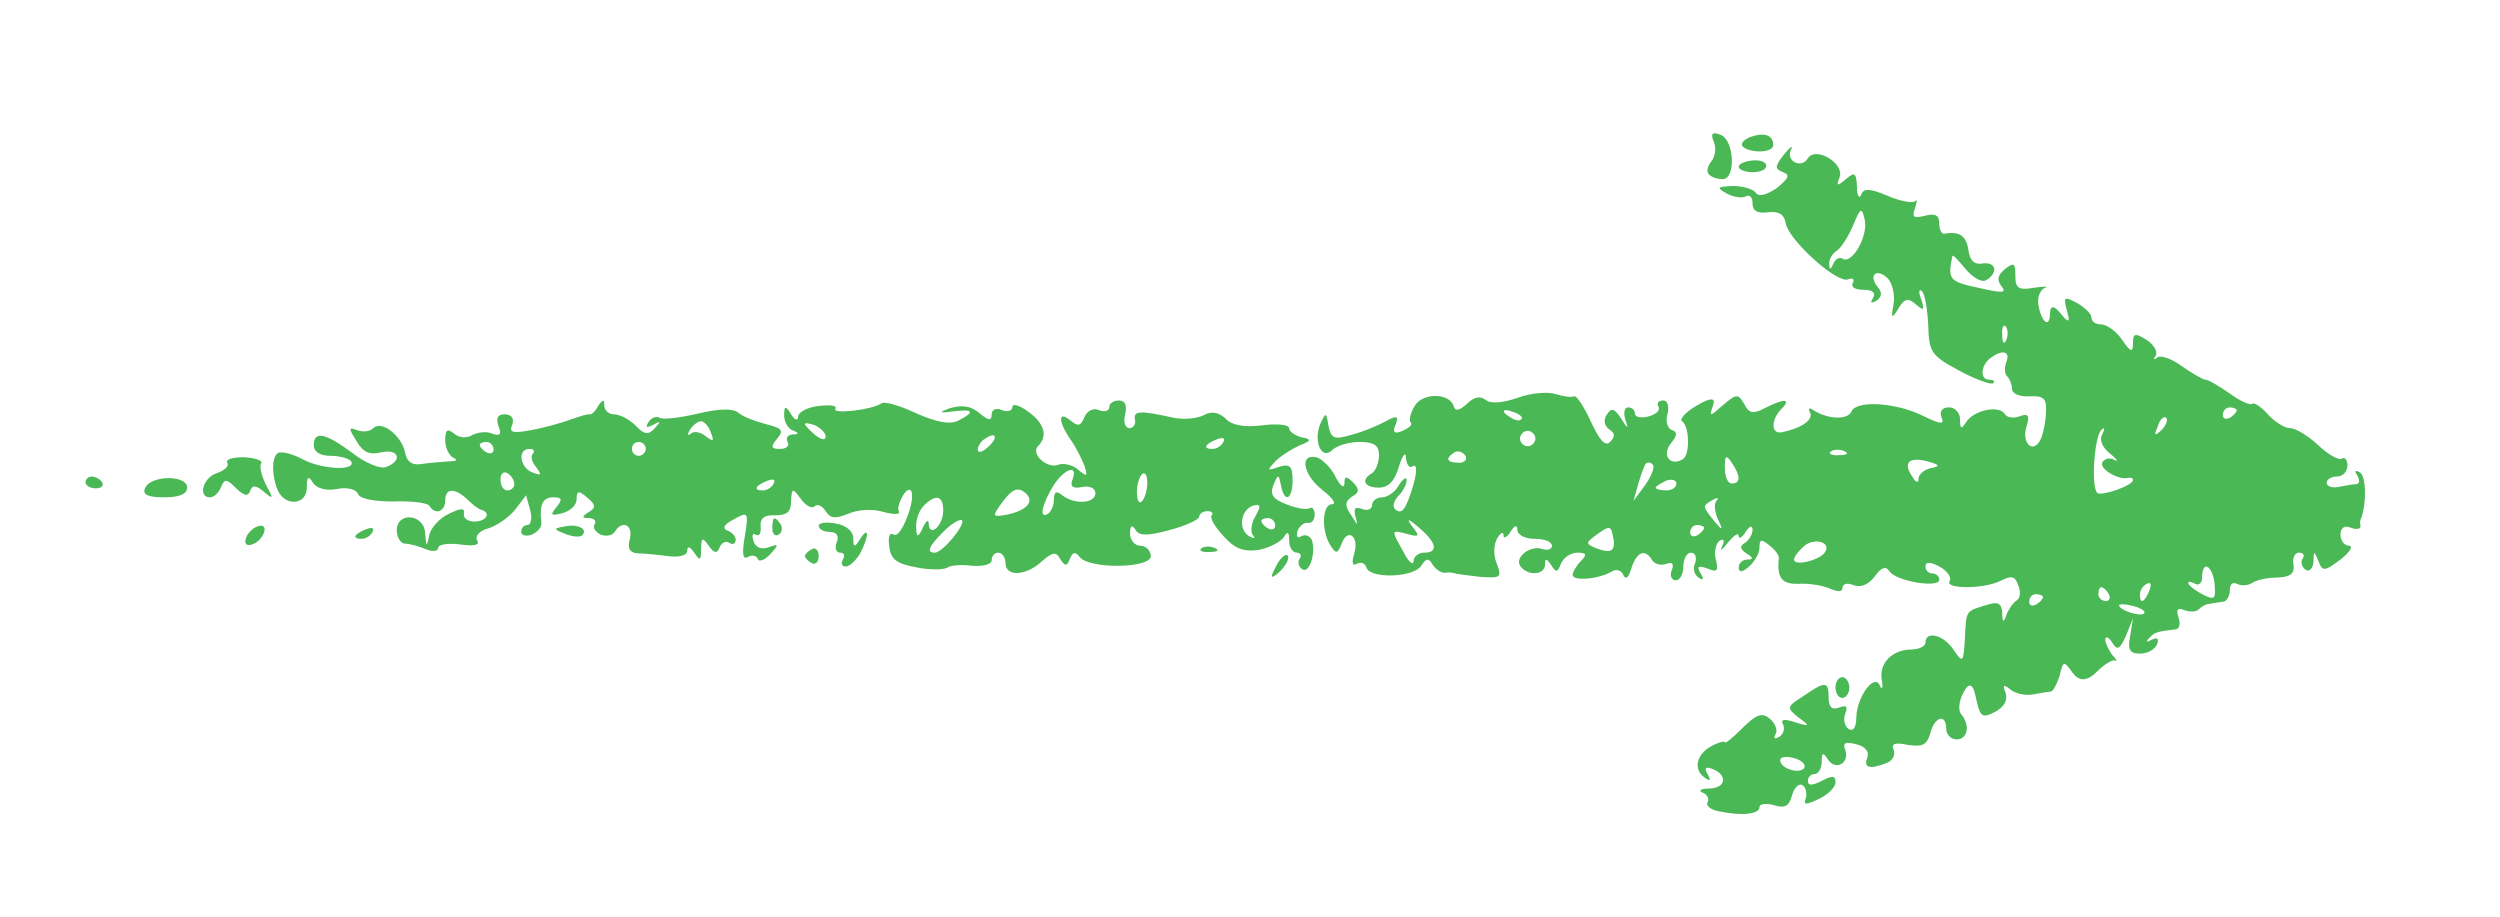 <?xml version="1.0" encoding="UTF-8"?>
<svg xmlns="http://www.w3.org/2000/svg" id="a" data-name="Layer 1" width="475.679" height="174.573" viewBox="0 0 475.679 174.573">
  <path d="M18.24,92.917c1.053,0,1.579-.526,1.184-1.185-.395-.526-1.184-1.053-1.974-1.053-.658,0-1.185.526-1.185,1.053,0,.658.921,1.185,1.974,1.185Z" fill="#4bb856" fill-rule="evenodd" stroke-width="0"></path>
  <path d="M31.27,94.628c2.895,0,4.343-.658,4.343-1.843,0-2.501-7.107-2.369-8.028.132-.526,1.184.526,1.711,3.685,1.711Z" fill="#4bb856" fill-rule="evenodd" stroke-width="0"></path>
  <path d="M39.956,94.628c.79,0,1.711-.921,2.106-1.974.658-1.579,1.053-1.579,2.895.263,1.448,1.448,2.237,1.579,2.632.526.395-1.185,1.053-1.185,2.632.132,1.843,1.579,1.843,1.316.395-1.316-.79-1.579-1.316-3.422-.921-4.08.395-.526-1.053-1.053-3.29-1.185-2.106,0-3.553.395-3.159,1.053.395.658-.526,1.448-1.974,1.974-2.632.79-3.685,4.606-1.316,4.606Z" fill="#4bb856" fill-rule="evenodd" stroke-width="0"></path>
  <path d="M47.984,103.578c.921-.263,1.974-1.316,2.237-2.237.395-1.053-.132-1.579-1.184-1.185-.921.263-1.974,1.316-2.238,2.237-.395,1.053.132,1.579,1.185,1.184Z" fill="#4bb856" fill-rule="evenodd" stroke-width="0"></path>
  <path d="M52.854,93.312c1.448,3.159,5.528,2.764,5.528-.526,0-2.106.263-2.369,1.185-.921.658,1.053,2.501,1.579,4.475,1.184s3.685,0,4.08.921c.263.921,3.027,1.448,6.712,1.448,3.422-.132,6.449.263,6.844.79,1.053,1.843,3.027,1.184,3.027-.921,0-2.501,1.843-2.501,4.212-.263.921.921,2.106,1.843,2.632,1.974,1.974.526,1.053,2.237-1.316,2.237-1.185,0-2.106-.658-1.974-1.448.263-1.185-.526-1.185-2.895,0-1.711.79-3.422,2.632-3.685,4.08-.526,2.369-.526,2.237-.79-.395-.132-3.685-5.396-4.212-5.396-.526,0,1.316.79,2.501,1.579,2.501.921,0,2.764.526,3.948,1.053,1.316.527,2.369.395,2.369-.263s1.843-.921,4.08-.658c2.764.395,3.948.132,3.29-.79-.395-.79.526-1.843,2.106-2.237,1.711-.526,3.948-2.106,5.133-3.554l2.106-2.764.79,2.895c.395,1.448.132,2.764-.526,2.764s-1.185.526-1.185,1.316c0,.658.921.921,1.974.527,1.185-.527,1.974-1.448,1.843-2.369-.395-3.29.263-4.738,2.237-4.738,1.711,0,1.843.395.658,1.843-1.316,1.579-1.053,1.711,1.053,1.184,1.579-.395,2.764-1.579,2.764-2.632,0-1.711.395-1.711,1.974-.395,1.711,1.448,1.711,1.974.395,2.764-1.448.921-1.448,1.185,0,1.185.921,0,1.448.526,1.053,1.185-.395.658.132,1.448,1.185,1.974,1.053.395,2.237.132,2.632-.527,1.448-2.369,3.554-1.316,2.896,1.316-.527,1.843,0,2.632,1.448,2.764,1.316,0,3.817.263,5.791.526,2.237.263,3.685-.132,3.685-1.053s.526-.79,1.316.395c1.053,1.579,1.316,1.579,1.316-.658s.263-2.369,1.448-.658c1.053,1.448,1.579,1.579,2.106.263.263-.79,1.185-1.316,1.843-.79.658.395,1.185.132,1.185-.658,0-.658-.79-1.448-1.579-1.711-1.053-.395-.658-1.184,1.184-2.106,2.764-1.579,2.895-1.448,2.106,3.29-.526,3.159-.395,4.475.658,3.817.658-.395,1.579-.263,1.843.395.132.658,1.316.263,2.369-.921,1.711-1.843,1.579-1.974-.263-1.316-1.316.526-2.501.132-2.895-1.053-.395-1.053-.263-1.711.395-1.316.658.395,1.053-.263.921-1.579-.132-1.579.79-2.237,2.764-2.106,2.237,0,3.027-.658,3.027-2.632.132-2.632.263-2.632,1.843-.527.921,1.316,2.106,1.974,2.632,1.448s1.448-.132,2.106.921c.921,1.448,1.843,1.448,4.212.526,1.711-.79,4.607-1.053,6.712-.395,1.974.526,3.29.526,3.027,0-.658-1.053,1.448-5.001,2.238-4.08,1.184,1.316-1.843,9.213-3.159,8.423-.921-.527-1.184.395-.921,2.237.263,2.501,1.448,3.29,5.001,3.948,2.501.526,5.133.526,5.923.132.658-.526,2.895-.658,4.87-.395,2.106.132,3.685-.263,3.685-1.053s.526-1.448,1.316-1.448c.658,0,1.316.921,1.316,1.974,0,2.632,3.817,2.501,6.844-.263,2.106-1.843,2.764-1.974,3.554-.526.921,1.448,1.316,1.448,1.843,0,.526-1.316,1.053-1.448,1.843-.395,1.711,2.369,13.556,2.237,13.556-.132,0-1.053-.921-1.974-1.974-1.974s-1.974-1.053-1.974-2.369c0-1.448.395-1.711,1.053-.658.658,1.184,2.369,1.184,6.581,0,3.027-.79,5.528-1.974,5.528-2.501s.658-1.053,1.579-1.053c.79,0,1.185.395.79.79-.395.395.526,2.106,2.238,3.948,2.237,2.501,3.948,3.027,6.712,2.632,1.974-.395,4.08-1.448,4.738-2.369.79-1.316,1.053-1.053,1.053.526,0,1.316.658,2.369,1.448,2.369.658,0,1.053.526.526,1.184-.395.658-.132,1.579.526,1.974,1.316.921,2.632-3.027,1.843-5.528-.395-.79-1.185-1.184-1.974-.79-.79.527-1.053.132-.79-.921.395-1.053,1.316-1.711,1.974-1.579.658.132,1.316-.526,1.316-1.579s-.526-1.579-1.053-1.185c-.526.263-2.501,0-4.343-.79-2.501-.921-3.159-1.843-2.501-3.554.921-2.237,1.053-2.237,1.448-.132.658,3.554,2.237,2.895,2.237-.921,0-2.632-.526-3.159-2.632-2.501-2.237.79-2.237.658-.658-1.053,1.053-1.053,3.159-2.369,4.606-3.027,2.369-.921,2.369-1.185.263-1.579-1.185-.395-2.237-1.053-2.237-1.711s-2.369-.921-5.133-.527c-3.422.395-5.791,0-6.976-1.316-1.316-1.185-2.632-1.448-4.08-.658-1.185.658-3.817.921-5.791.526-6.449-1.448-7.634-1.316-7.37.263.263.921-.263,1.711-1.053,1.711s-1.184-1.185-.79-2.632c.395-1.711,0-2.632-1.184-2.632-1.053,0-1.843.526-1.843,1.316,0,.658-.921.921-1.974.526-1.053-.526-2.237.132-2.764,1.316-.658,1.711-1.185,1.843-2.632.658-2.369-1.974-2.369.132-.132,3.422,1.053,1.448,2.237,3.817,2.764,5.133.658,2.106.526,2.237-1.185.79-1.053-.921-2.764-1.316-3.817-.921-2.106.79-5.265-2.106-3.817-3.554,1.843-1.843,1.316-4.212-1.711-6.449-1.711-1.316-3.159-1.711-3.159-1.053,0,.79-.921,1.053-1.974.658-1.053-.526-1.974-.132-1.974.79,0,1.316-.658,1.184-2.369-.263-1.579-1.316-3.159-1.579-5.528-.921q-3.29,1.185.263.658c4.212-.526,4.606,0,1.316,1.711-1.579.79-3.948.395-7.897-1.316-3.027-1.448-6.054-2.369-6.712-1.974-1.974,1.316-9.476,2.106-8.818,1.053.395-.658-1.053-.79-3.29-.527-2.106.263-3.817,1.185-3.817,2.106,0,.79-.658.526-1.316-.526-1.053-1.711-1.316-1.711-1.316.263,0,1.185.79,2.501,1.579,2.764,1.316.526,1.316.79,0,.79-.921.132-1.316.658-.921,1.448.395.658-.132,1.316-1.448,1.316-1.711,0-1.843-.395-.526-1.974s.921-1.974-2.237-2.764c-1.974-.526-4.475-1.448-5.265-2.237-1.185-.79-3.685-.658-7.634.263-3.422.79-6.581,1.184-7.239.79-.658-.395-1.579,0-2.106.79-.658,1.053-.395,1.185.921.526,1.448-.79,1.448-.658.263.658-1.184,1.316-1.974,1.316-3.685-.527-1.185-1.184-3.027-2.106-4.08-2.106s-1.843-.79-1.843-1.711c0-1.185-.263-1.185-1.184.132-.526,1.053-1.316,1.711-1.579,1.579-.263-.132-1.974.395-3.817,1.053-1.843.658-5.133,1.579-7.502,1.974-3.422.658-4.08.395-3.422-1.053.395-1.184-.132-1.974-1.448-1.974s-1.711.658-1.185,2.237c.658,1.579.263,1.974-1.184,1.448-1.053-.526-2.764-.263-3.817.263-1.053.658-2.501.526-3.422-.263-1.316-1.053-1.711-.79-1.711,1.316,0,1.448.79,2.895,1.579,3.29.921.395.526.658-.921.658-1.448.132-3.817.263-5.265.526-1.711.263-2.764-.526-3.027-2.238-.658-3.159-4.475-6.186-6.054-4.606-.658.658-1.974.79-3.027.395-1.711-.658-1.711-.395-.132,2.106,1.185,2.106,2.501,2.632,4.606,2.106,3.422-.79,4.212,1.579,1.053,2.764-1.053.527-4.08-.79-6.449-2.632-5.133-3.817-7.37-4.343-7.37-1.448,0,1.185,1.185,1.974,3.159,1.974,1.843,0,3.554.526,3.948,1.053,1.053,1.843-5.528,1.579-9.213-.395-1.974-1.053-4.08-1.579-4.738-1.185-1.184.79-1.184,4.343,0,7.107ZM92.601,84.099c.658,0,1.316.658,1.316,1.448,0,.658-.658.921-1.316.526-.79-.395-1.316-1.053-1.316-1.448,0-.263.526-.526,1.316-.526ZM96.55,90.022c.658.395,1.316,1.316,1.316,2.106,0,.658-.658,1.185-1.316,1.185-.79,0-1.316-.921-1.316-2.106,0-1.053.526-1.579,1.316-1.184ZM100.761,85.415c.79,0,1.053.395.658.921-.527.395-.263,1.579.658,2.632,1.053,1.448.921,1.579-.79.921-2.369-.921-2.895-4.475-.526-4.475ZM121.556,84.099c.658,0,1.316.526,1.316,1.316,0,.658-.658,1.316-1.316,1.316-.79,0-1.316-.658-1.316-1.316,0-.79.527-1.316,1.316-1.316ZM133.401,80.151c.526,0,1.448.921,1.843,2.106.658,1.711.526,1.843-.921.79-1.053-.921-2.369-1.053-2.895-.526-.658.526-.658.132-.132-.79.526-.79,1.448-1.579,2.106-1.579ZM146.036,91.469c1.053-.395,1.579-.263,1.185.526-.395.79-1.316,1.316-2.106,1.316-1.843,0-1.448-.921.921-1.843ZM155.118,80.94c1.053.527,1.974,1.448,1.974,2.106,0,.79-.79.658-1.974-.263-1.053-.921-1.974-1.843-1.974-2.106s.921-.132,1.974.263ZM175.781,96.207c2.237-2.237,3.685-1.974,3.685.921s-2.632,5.265-2.764,2.501c0-.921-.526-.526-1.185.921q-1.184,2.632-1.184-.132c-.132-1.448.526-3.29,1.448-4.212ZM179.598,101.077c1.448-1.448,3.027-2.369,3.422-2.106.79.79-3.685,6.186-5.133,6.186-1.711,0-1.185-1.185,1.711-4.08ZM187.494,83.441c2.106-1.448,2.501-.132.395,1.711-1.053.921-1.843,1.053-1.843.395s.658-1.711,1.448-2.106ZM194.996,93.707c1.974,1.579.526,3.422-3.422,4.212-2.895.526-2.895.395-.658-2.632,1.711-2.237,2.764-2.632,4.08-1.579ZM200.524,92.259c2.106-3.159,4.606-3.948,3.554-1.053-.526,1.316,0,1.843,1.843,1.448,1.448-.263,2.501.263,2.501,1.184,0,1.974-3.948,2.237-6.317.395-1.053-.921-1.579-.658-1.579.79,0,1.185-.526,2.369-1.185,2.764-1.711,1.053-1.053-1.974,1.185-5.528ZM217.371,90.153c1.316-.79,1.184,3.948-.132,5.265-.526.526-.921-.263-.921-1.843,0-1.448.526-3.027,1.053-3.422ZM231.585,83.573c1.053-.395,1.579-.263,1.185.527-.395.79-1.316,1.316-2.106,1.316-1.843,0-1.448-.921.921-1.843ZM238.429,96.207c1.448-.395,1.579,0,.395,2.106-.79,1.316-.921,3.027-.395,3.554.526.658.132.658-.79.132-2.106-1.316-1.579-5.001.79-5.791ZM241.324,98.576c.658,0,1.316.658,1.316,1.448,0,.658-.658.921-1.316.526-.79-.395-1.316-1.053-1.316-1.448,0-.263.526-.526,1.316-.526Z" fill="#4bb856" fill-rule="evenodd" stroke-width="0"></path>
  <path d="M68.779,102.525c.79,0,1.711-.527,2.106-1.316s-.132-.921-1.185-.526c-2.369.921-2.764,1.843-.921,1.843Z" fill="#4bb856" fill-rule="evenodd" stroke-width="0"></path>
  <path d="M107.605,101.604c1.316.526,2.764.658,3.159.263,1.185-1.184-.79-2.237-3.29-1.711-2.237.395-2.237.526.132,1.448Z" fill="#4bb856" fill-rule="evenodd" stroke-width="0"></path>
  <path d="M148.142,101.735c.658-.395.79-1.316.395-1.974-1.185-1.711-1.579-1.448-1.579.79,0,1.053.526,1.579,1.185,1.185Z" fill="#4bb856" fill-rule="evenodd" stroke-width="0"></path>
  <path d="M154.459,107.131c.658.395,1.316-.132,1.316-1.316s-.658-1.711-1.316-1.316c-.79.395-1.316,1.053-1.316,1.316s.526.921,1.316,1.316Z" fill="#4bb856" fill-rule="evenodd" stroke-width="0"></path>
  <path d="M157.881,101.209c1.316,0,1.843.79,1.316,1.974-.395,1.053-.132,1.974.658,1.974s.921.526.526,1.316c-.395.658-.263,1.316.526,1.316s1.974-1.185,2.764-2.501c1.711-3.29,1.711-5.396,0-2.764-1.053,1.711-1.316,1.711-1.316-.132,0-1.316-1.448-2.501-3.29-2.764-1.843-.395-3.29-.132-3.29.395,0,.658.921,1.185,2.106,1.185Z" fill="#4bb856" fill-rule="evenodd" stroke-width="0"></path>
  <path d="M230.269,105.026c1.448,0,1.843-.395.79-.79-.921-.395-2.106-.263-2.501.132-.527.395.263.79,1.711.658Z" fill="#4bb856" fill-rule="evenodd" stroke-width="0"></path>
  <path d="M243.43,108.842c1.316-1.316,1.974-2.632,1.579-3.159-.526-.395-1.579.658-2.369,2.369q-1.579,2.895.79.79Z" fill="#4bb856" fill-rule="evenodd" stroke-width="0"></path>
  <path d="M251.722,93.312c1.843,1.448,2.632,2.632,1.711,2.632-1.843,0-2.106,5.001-.263,7.897,1.053,1.579,1.316,1.579,2.106-.395,1.185-3.159,3.422-1.316,2.369,1.974-.526,1.711-.263,2.369.526,1.843.79-.395,1.579-.132,1.843.79.79,2.106,8.95,1.843,10.397-.395.921-1.448,1.448-1.579,2.237-.132.658.921,1.711,1.579,2.369,1.448.658-.132,1.448,0,1.843.132.395.132,2.501.395,4.87.658,3.817.263,4.08.132,3.027-2.632-.658-1.579-.526-3.685.132-4.738.658-1.053,1.185-1.316,1.185-.526,0,.658.658.395,1.316-.658.79-1.316,1.316-1.448,1.316-.395,0,.921,1.448,1.711,3.29,1.711s3.29.526,3.29,1.316c0,.658-.79.921-1.711.658-2.237-.921-5.396,1.448-4.343,3.159,1.316,1.974,4.738,1.843,4.738-.263,0-1.185.263-1.185,1.184.132.921,1.448,1.185,1.448,1.843-.263.526-1.185,1.843-2.106,3.159-2.106,1.711,0,1.843.395.658,1.579-.921.921-1.579,2.106-1.579,2.632,0,1.316,5.133.79,7.502-.658.79-.526,1.843-.132,2.106.658.526,1.053,1.053.526,1.579-1.316,1.053-3.159,2.632-3.685,3.948-1.448.526.79,1.711,1.053,2.764.658,1.053-.395,1.448,0,.921,1.316-.395.921,0,1.843.79,1.843s1.448-1.185,1.448-2.632.658-2.632,1.448-2.632,1.185.921.79,1.974c-.526,1.053-.132,2.238.658,2.764.921.658,1.053.263.395-.79-.79-1.316-.526-1.579,1.316-.921,1.843.79,2.106.395,1.579-1.711-.395-1.448,0-3.027.658-3.554.921-.526,1.053-.132.526,1.053-.526,1.053,0,.658,1.053-.658,1.185-1.448,2.106-2.106,2.106-1.316,0,.658.658.263,1.316-.79.79-1.185,1.316-1.316,1.316-.395,0,.79-.658,1.974-1.448,2.501-1.053.526-.921,1.184.263,1.974,1.316.79,1.448,1.184.132,1.184-.79,0-1.579.658-1.579,1.448,0,1.053.658,1.053,1.974-.132,1.053-.921,1.974-2.501,1.974-3.554,0-1.711.395-1.711,1.974-.395,1.053.79,1.843,1.974,1.711,2.369-.395,3.685.526,5.001,3.817,4.87,2.106-.132,4.738.395,5.923.921,1.448.658,2.369.658,2.369-.132s.921-1.053,2.106-.526c1.448.526,2.895-.132,4.08-1.711,1.185-1.711,2.106-1.974,2.764-.921,1.185,1.843,9.476,3.29,9.476,1.579,0-.658-.658-1.185-1.316-1.185-.79,0-1.316-.658-1.316-1.316,0-.921.921-.921,2.632,0,1.448.79,2.369,1.974,1.974,2.764-1.053,1.579,6.712,1.579,9.871-.132,1.843-.921,2.632-.79,3.159.921.526,1.184.395,2.501-.263,2.895-.658.395-1.579,1.711-1.974,2.764-.526,1.579-.79,1.448-.79-.395-.132-1.843-.79-2.237-3.159-1.448-3.817,1.185-3.685.921-3.948,6.317-.263,4.606-.395,4.738-2.106,2.237-1.843-2.895-5.396-3.817-5.396-1.448,0,.658-1.184,1.316-2.632,1.316-3.685,0-6.317,2.632-5.659,5.923.263,1.448,0,1.843-.395.921-1.053-2.369-4.343,2.106-4.475,6.054,0,1.843-.526,2.764-1.448,2.237-.79-.526-1.053-1.843-.658-2.895.526-1.448.263-1.711-1.185-1.184-1.316.526-1.974-.132-1.974-1.843,0-3.159-.526-3.29-4.738-.395-3.29,2.106-3.29,2.237-1.053,4.08,2.369,1.711,2.237,1.843-.658.921-1.974-.658-2.764-.526-2.238.395.395.79.132,1.843-.658,2.369-.921.526-1.184.395-.79-.395.526-.79,0-2.106-1.053-3.027-1.448-1.185-2.501-.921-5.265,1.843-1.843,1.843-3.29,3.027-3.29,2.632,0-.263-1.185,0-2.632.79-2.895,1.579-3.422,4.606-1.053,6.054.921.658,1.053.395.395-.79-.658-1.053-.395-1.448.658-1.053,3.159,1.053,3.027,3.685-.263,3.817-1.711,0-2.237.395-1.316.79.79.263,1.316,1.184.921,1.843-.395.526.526,1.448,2.237,1.711,4.343.921,7.634.526,7.634-.79,0-.658,1.185-.79,2.764-.395,1.974.658,2.895.263,3.422-1.843.395-1.448,1.316-2.369,1.974-1.974.658.395.921,1.579.658,2.501-.526,1.316,0,1.316,2.501.132,1.711-.79,3.159-2.237,3.159-3.159,0-1.316-.658-1.316-2.632-.263-1.843.921-2.632.921-2.632,0,0-.658.526-1.316,1.316-1.316.658,0,1.316-1.053,1.316-2.369,0-1.711.263-1.843,1.185-.395,1.448,2.237,4.212.658,3.29-1.843-.526-1.316,0-1.579,2.106-1.053,1.711.395,2.501,1.448,2.106,2.501-.79,1.974.395,2.369,3.685,1.053,1.053-.395,1.711-1.448,1.316-2.501-.526-1.185.263-1.448,2.764-.921,2.764.395,3.554,0,4.212-2.238.79-3.159,3.027-3.817,3.027-.79,0,1.053.921,1.974,1.974,1.974,2.106,0,2.632-2.632.921-4.738-.658-.658-.526-2.501.395-4.212q1.579-3.027,2.369,1.053c.79,3.685,1.185,3.948,3.685,2.632,1.711-.921,2.369-2.237,1.974-3.554-.658-1.579-.395-1.711.921-.658.921.79,2.895,1.185,4.212.921,1.448-.263,3.027-.526,3.422-.526.526-.132,1.185-1.448,1.711-3.027.658-2.895.79-2.895,2.501-.526q1.843,2.501,4.606-.263c1.448-1.448,3.027-2.369,3.422-2.106.526.263.263-.263-.526-1.053-.658-.921-1.316-2.237-1.316-2.895,0-.79.658-.526,1.316.526.921,1.579,1.448,1.316,2.632-1.316l1.316-3.29-.526,3.29c-.526,2.632-.132,3.422,1.843,3.422,1.448,0,2.895-.79,3.29-1.843.395-1.053,0-1.316-1.053-.79-.921.526-1.184.395-.526-.263,1.053-1.185,1.579-1.316,5.001-1.711.79,0,1.053-1.053.658-2.237-.526-1.448-.263-1.974,1.053-1.448,1.053.395,2.238.395,2.764-.132.526-.526,1.448-1.053,2.106-1.053.658-.132,1.711-.263,2.501-.395.658,0,1.316-1.053,1.316-2.237,0-1.053.526-1.579,1.316-1.184.658.395,2.106.395,2.895-.132.921-.658,3.159-1.053,5.001-1.053,2.369-.132,3.159-.79,2.895-2.501-.263-1.185.263-2.237,1.053-2.237s1.185.526.658,1.184c-.395.658-.132,1.579.658,2.106.658.395,1.316-.263,1.448-1.579,0-2.106.132-2.106.921-.132.79,2.106,1.185,1.974,4.212-.263,1.843-1.448,2.501-2.632,1.579-2.632-.79,0-1.579-.921-1.579-2.106,0-1.316.79-1.843,1.974-1.316,1.053.395,1.843.263,1.843-.263-.132-.526-.132-1.184.132-1.579,1.053-2.895.921-8.028-.263-8.686-.921-.526-1.053-.263-.526.526.526.921.526,1.579-.132,1.711-.526,0-2.106.263-3.422.527-1.185.263-2.237-.132-2.237-.79s.921-1.185,1.974-1.185,1.974-.921,1.974-2.106c0-1.053-.527-1.711-1.053-1.316-.658.395-2.632-.79-4.606-2.632-1.843-1.711-4.212-3.159-5.265-3.159s-2.895-1.185-4.212-2.632-2.632-2.369-3.027-1.974c-.395.263-2.237-.526-4.212-1.974-2.106-1.448-4.08-2.632-4.606-2.632s-2.501-1.185-4.606-2.632c-1.974-1.448-4.08-2.106-4.607-1.579-.658.526-.79.263-.263-.395.395-.79-.395-2.106-1.843-3.027-2.106-1.316-2.501-1.185-2.501.658s-.395,1.843-2.106-.658c-1.053-1.579-2.895-2.895-3.948-2.895s-1.843-.526-1.843-1.316c0-.658-1.184-1.843-2.764-2.764-2.501-1.316-2.632-1.185-1.843,1.711q.921,3.027-1.185.395-1.974-2.501-2.106-.132c0,3.027-1.711,1.711-2.237-1.843-.132-1.316.395-2.632,1.316-3.027.79-.263,0-.263-2.106,0-2.895.526-3.554.132-3.554-2.237,0-2.501-.263-2.632-1.974-1.316-1.448,1.185-1.579,2.106-.658,3.29,1.053,1.316.132,1.316-4.475.263-5.528-1.184-5.791-1.579-4.87-6.054.132-.263,1.185.921,2.501,2.501,1.448,1.711,3.159,2.632,3.948,2.106,2.369-1.448,1.843-3.554-.79-3.159-1.448.263-2.369-.526-2.632-2.632-.395-2.632-1.711-3.554-4.606-3.027-.526,0-.921-.79-.921-1.974,0-1.579-.79-1.974-2.764-1.448-2.106.526-2.501.263-1.843-1.448.395-1.185.395-1.843,0-1.316-.526.395-2.895,0-5.265-1.053-3.422-1.448-4.606-1.448-5.001-.132-.395.79-.79.132-.79-1.579-.132-2.632-.395-2.896-2.106-1.448-1.711,1.448-1.843,1.316-1.185-.395.921-2.632-4.607-5.923-6.054-3.554-1.316,2.106-4.343.395-3.159-1.711.395-.921-.263-.395-1.448,1.053-1.711,2.237-1.711,2.632-.132,3.29,1.448.527,1.053,1.185-1.184,3.027-1.974,1.316-3.422,1.711-3.948.921-.395-.658-2.369-1.316-4.343-1.316-3.027.132-3.29.263-1.185,1.448,1.185.658,2.895.921,3.554.526.79-.395,1.316.132,1.316,1.316,0,1.448.921,1.974,2.895,1.711,2.106-.263,3.159.395,3.422,2.106.658,3.29,9.739,11.45,11.845,10.661.921-.395,1.316,0,.921.658-.395.79.395,1.316,1.974,1.316,1.711,0,2.501.526,1.843,1.579-.527.921-.395,1.053.658.526,1.053-.79,1.185-1.579.263-2.632-1.843-2.237-.263-3.685,1.843-1.711.921.921,1.448,3.027,1.184,4.87-.526,2.895-.395,3.027.921.921,1.053-1.843,1.843-2.106,3.29-.79,1.579,1.316,1.711,1.185,1.053-.921-.526-1.316-.526-2.106.132-1.579.526.526,1.053,3.422,1.185,6.449.132,5.133.526,5.791,5.923,8.686,3.159,1.711,6.186,2.764,6.449,2.369.395-.395,0-.658-.79-.658-1.843,0-1.579-2.895.395-4.212,2.106-1.579,3.685-1.185,2.895.79-.395,1.053-.395,2.237.132,2.764.526.526.921,1.579.921,2.369,0,.921,1.448,1.579,3.29,1.448,2.895-.132,3.422.395,3.159,3.553-.132,1.974-.658,4.212-1.184,5.001-1.448,2.369-3.422.132-2.501-2.764.658-2.106.395-2.632-1.316-1.974-1.053.395-2.369.263-2.764-.395-1.053-1.843-5.923-.79-7.37,1.448-.921,1.448-1.184,1.448-1.184-.527,0-1.185-.921-2.237-2.106-2.237-1.316,0-1.843.79-1.448,1.843.658,1.448,0,1.448-3.29-.132-5.133-2.632-12.898-3.159-13.819-.921-.658,1.579-4.343,1.579-7.239-.263-.79-.526-1.053-.395-.658.395.79,1.316-1.448,3.027-5.396,3.817-1.974.395-2.106-2.369,0-4.475,1.974-1.974.395-1.974-3.159-.132-2.237,1.185-3.027,1.053-3.948-.79-1.185-1.974-1.448-1.974-4.08.263-2.501,2.237-2.632,2.237-1.843,0q.79-2.237-3.027,0c-2.106,1.184-3.422,2.632-2.895,3.027,1.448.921,1.579,6.449.132,7.239-2.369,1.448-4.08-.79-2.237-3.027,1.184-1.448,1.316-2.106.263-2.501-.921-.263-1.316-1.711-.921-3.027.395-1.579,0-2.632-.79-2.632-.921,0-1.316.526-.921,1.184.395.658-.395,1.448-1.843,1.843-1.448.395-2.632.132-2.632-.526s-.526-1.185-1.316-1.185c-.658,0-.921,1.053-.526,2.237.658,1.974.526,1.974-.79-.132-1.316-1.974-1.843-2.106-2.764-.658-.658,1.053-.395,2.106.526,2.764,1.053.658,1.185,1.316.132,2.369-.921.921-1.974-.263-3.685-3.948-1.316-2.896-2.764-5.001-3.159-4.738-.526.263-2.106,0-3.422-.395-1.448-.526-4.738-.263-7.239.658-3.027,1.053-5.265,1.185-6.186.395-1.053-.79-2.237-.526-3.554.79-1.448,1.316-2.237,1.448-2.501.395-.921-2.632-6.186-2.501-7.502.132-.79,1.316-1.053,2.764-.658,3.027.395.395-.395,1.053-1.579,1.579-1.579.658-1.974.263-1.316-1.185.658-1.711.263-1.843-2.106-.526-1.448.79-4.343,1.974-6.449,2.501-3.159.921-3.685.658-4.212-1.711-.395-2.632-.526-2.632-1.448-.658-1.579,3.422.132,7.239,2.106,5.265.921-.921,3.29-1.579,5.265-1.579,2.764,0,3.685.658,3.685,2.501,0,1.448-.658,3.027-1.316,3.422-2.237,1.316-1.448,2.764,1.316,2.764,1.843,0,3.027-1.316,3.817-4.08.658-2.106,1.316-2.895,1.316-1.579.132,1.316.658,2.106,1.316,1.579.79-.395.79.921.132,3.422-1.448,4.87-2.237,5.923-3.554,4.738-.526-.526-.132-1.711.658-2.501.921-.921,1.579-2.237,1.579-3.027,0-.658-.658-.263-1.448.921-.658,1.316-2.237,2.369-3.159,2.369-1.053,0-1.974.658-1.974,1.448s-.921,1.185-1.843.79c-1.448-.526-1.711-.132-1.316,1.448.526,1.843.395,1.711-.79-.263-1.316-1.843-1.185-2.632.132-3.554,1.448-.79,1.448-1.448.132-2.764-1.185-1.185-1.579-1.185-1.579.263,0,1.053-.79.526-1.711-1.316-.921-1.843-2.632-3.422-3.685-3.685-3.29-.658-2.369,3.554,1.316,6.317ZM267.778,101.604c2.369.658,2.369.395.921-1.448-1.185-1.579-.79-1.579,1.316.263,3.422,2.896,3.685,4.738.921,4.738-1.053,0-1.974.79-1.974,1.579,0,.921-.921.263-1.843-1.579-2.501-4.475-2.501-4.343.658-3.554ZM276.728,86.073c.658-.395,1.579-.132,2.106.658.395.658-.132,1.316-1.184,1.316-2.369,0-2.764-.79-.921-1.974ZM288.047,78.44c1.185.395,1.843,1.053,1.448,1.316-.395.395-1.185.263-1.974-.263-2.106-1.185-1.711-1.974.526-1.053ZM291.469,82.256c.658.395.921,1.316.395,1.974-.395.658-1.316.921-1.974.395-.658-.395-.921-1.316-.395-1.974.395-.658,1.316-.921,1.974-.395ZM306.868,101.867c.658,2.895-.132,3.554-3.027,2.501-2.237-.921-2.237-1.053.132-2.764,2.237-1.579,2.501-1.579,2.895.263ZM313.185,88.179c.263-.263.921-.263,1.316.263.395.395-.263,2.106-1.448,3.817l-2.237,3.027.921-3.29c.526-1.843,1.184-3.554,1.448-3.817ZM317.002,91.469c1.053-.395,1.974-.132,1.974.526,0,.79-.921,1.316-1.974,1.316s-1.974-.263-1.974-.526.921-.79,1.974-1.316ZM322.924,99.893c.658,0,1.316.263,1.316.526,0,.395-.658,1.053-1.316,1.448-.79.395-1.316.132-1.316-.526,0-.79.526-1.448,1.316-1.448ZM325.82,95.155c.921-.526,1.316-.526.79.132-.527.526-.395,2.237.395,3.817q1.316,2.632-.658.263c-2.501-3.159-2.501-3.027-.526-4.212ZM329.505,88.047c1.711,2.501,1.711,3.948,0,3.948-.79,0-1.316-1.316-1.316-3.027,0-2.369.263-2.501,1.316-.921ZM341.35,144.246c1.448.395,2.237,1.185,1.974,1.843-.921,1.316-4.606.132-4.606-1.448,0-.658,1.185-.79,2.632-.395ZM343.324,103.841c1.974-1.579,5.133-.658,3.948,1.185-.921,1.579-5.923,2.764-5.923,1.448,0-.526.921-1.711,1.974-2.632ZM350.826,85.81c1.053.395.658.79-.79.79-1.448.132-2.237-.263-1.711-.658.395-.395,1.579-.526,2.501-.132ZM349.379,47.774c.79-.395,2.237-2.632,3.159-4.738,1.448-3.553,1.711-3.685,2.238-1.316.79,3.027-2.369,8.687-4.212,7.502-.526-.395-1.448.132-1.711.921-.526,1.185-.79,1.316-.79.132-.132-.79.527-1.974,1.316-2.501ZM366.752,87.784c2.369.658,2.501.921.526,1.316-1.184.263-2.237,1.185-2.237,1.974,0,.921-.526.79-1.185-.395-1.843-2.632-.658-3.817,2.896-2.895ZM381.624,62.12c.395.395.526,1.579.132,2.501-.395,1.053-.79.658-.79-.79-.132-1.448.263-2.238.658-1.711ZM387.415,113.054c.658,0,1.316.263,1.316.526,0,.395-.658,1.053-1.316,1.448-.79.395-1.316.132-1.316-.526,0-.79.526-1.448,1.316-1.448ZM399.786,81.862c.658-.658.79-.395.263.658-.658,1.053-.132,2.501,1.316,3.685,1.448,1.185,1.843,1.711.921,1.316-.79-.526-1.843-.263-2.237.395-.79,1.185,2.896,3.422,4.738,3.027.658-.132,1.053,0,1.053.395,0,1.053-5.791,3.027-6.712,2.501-1.316-.79-.658-10.661.658-11.977ZM399.786,111.738c.395,0,1.053.526,1.448,1.316.395.658.132,1.316-.526,1.316-.79,0-1.448-.658-1.448-1.316,0-.79.263-1.316.526-1.316ZM405.841,115.291c1.579.395,2.501,1.053,2.106,1.448-.79.658-4.738-.658-4.738-1.579,0-.263,1.185-.263,2.632.132ZM408.473,111.08c.79-.395.921.132.526,1.184-.921,2.369-1.843,2.764-1.843.921,0-.79.526-1.711,1.316-2.106ZM412.158,79.493c.395.395,0,1.448-.921,2.369-1.316,1.185-1.448,1.053-.658-.79.395-1.316,1.185-1.974,1.579-1.579ZM417.686,111.08c.658.395,1.316-.132,1.316-1.185,0-3.422,1.974-2.369,2.369,1.185.263,3.027,0,3.159-2.369,1.974-1.448-.79-2.632-1.711-2.632-2.106s.526-.263,1.316.132ZM424.267,77.518c.658,0,1.316.263,1.316.526,0,.395-.658,1.053-1.316,1.448-.79.395-1.316.132-1.316-.526,0-.79.526-1.448,1.316-1.448Z" fill="#4bb856" fill-rule="evenodd" stroke-width="0"></path>
  <path d="M325.162,33.165c.395.526,1.579.921,2.632.921,2.501,0,2.237-7.37-.395-8.423-1.579-.658-1.974-.263-1.316,1.316.527,1.184.263,2.895-.526,3.817-.658.79-.921,1.974-.395,2.369Z" fill="#4bb856" fill-rule="evenodd" stroke-width="0"></path>
  <path d="M333.453,32.77c1.448,0,2.632-.526,2.632-1.184,0-.79-1.185-1.185-2.632-1.053-1.448.132-2.632.658-2.632,1.184s1.185,1.053,2.632,1.053Z" fill="#4bb856" fill-rule="evenodd" stroke-width="0"></path>
  <path d="M331.611,27.9c1.448,1.316,5.791,1.184,5.791-.263,0-1.974-1.711-2.501-4.343-1.579-1.316.526-1.974,1.316-1.448,1.843Z" fill="#4bb856" fill-rule="evenodd" stroke-width="0"></path>
  <path d="M350.563,132.796c.658,0,1.316-.921,1.316-1.974s-.658-1.974-1.316-1.974c-.79,0-1.316.921-1.316,1.974s.526,1.974,1.316,1.974Z" fill="#4bb856" fill-rule="evenodd" stroke-width="0"></path>
</svg>
